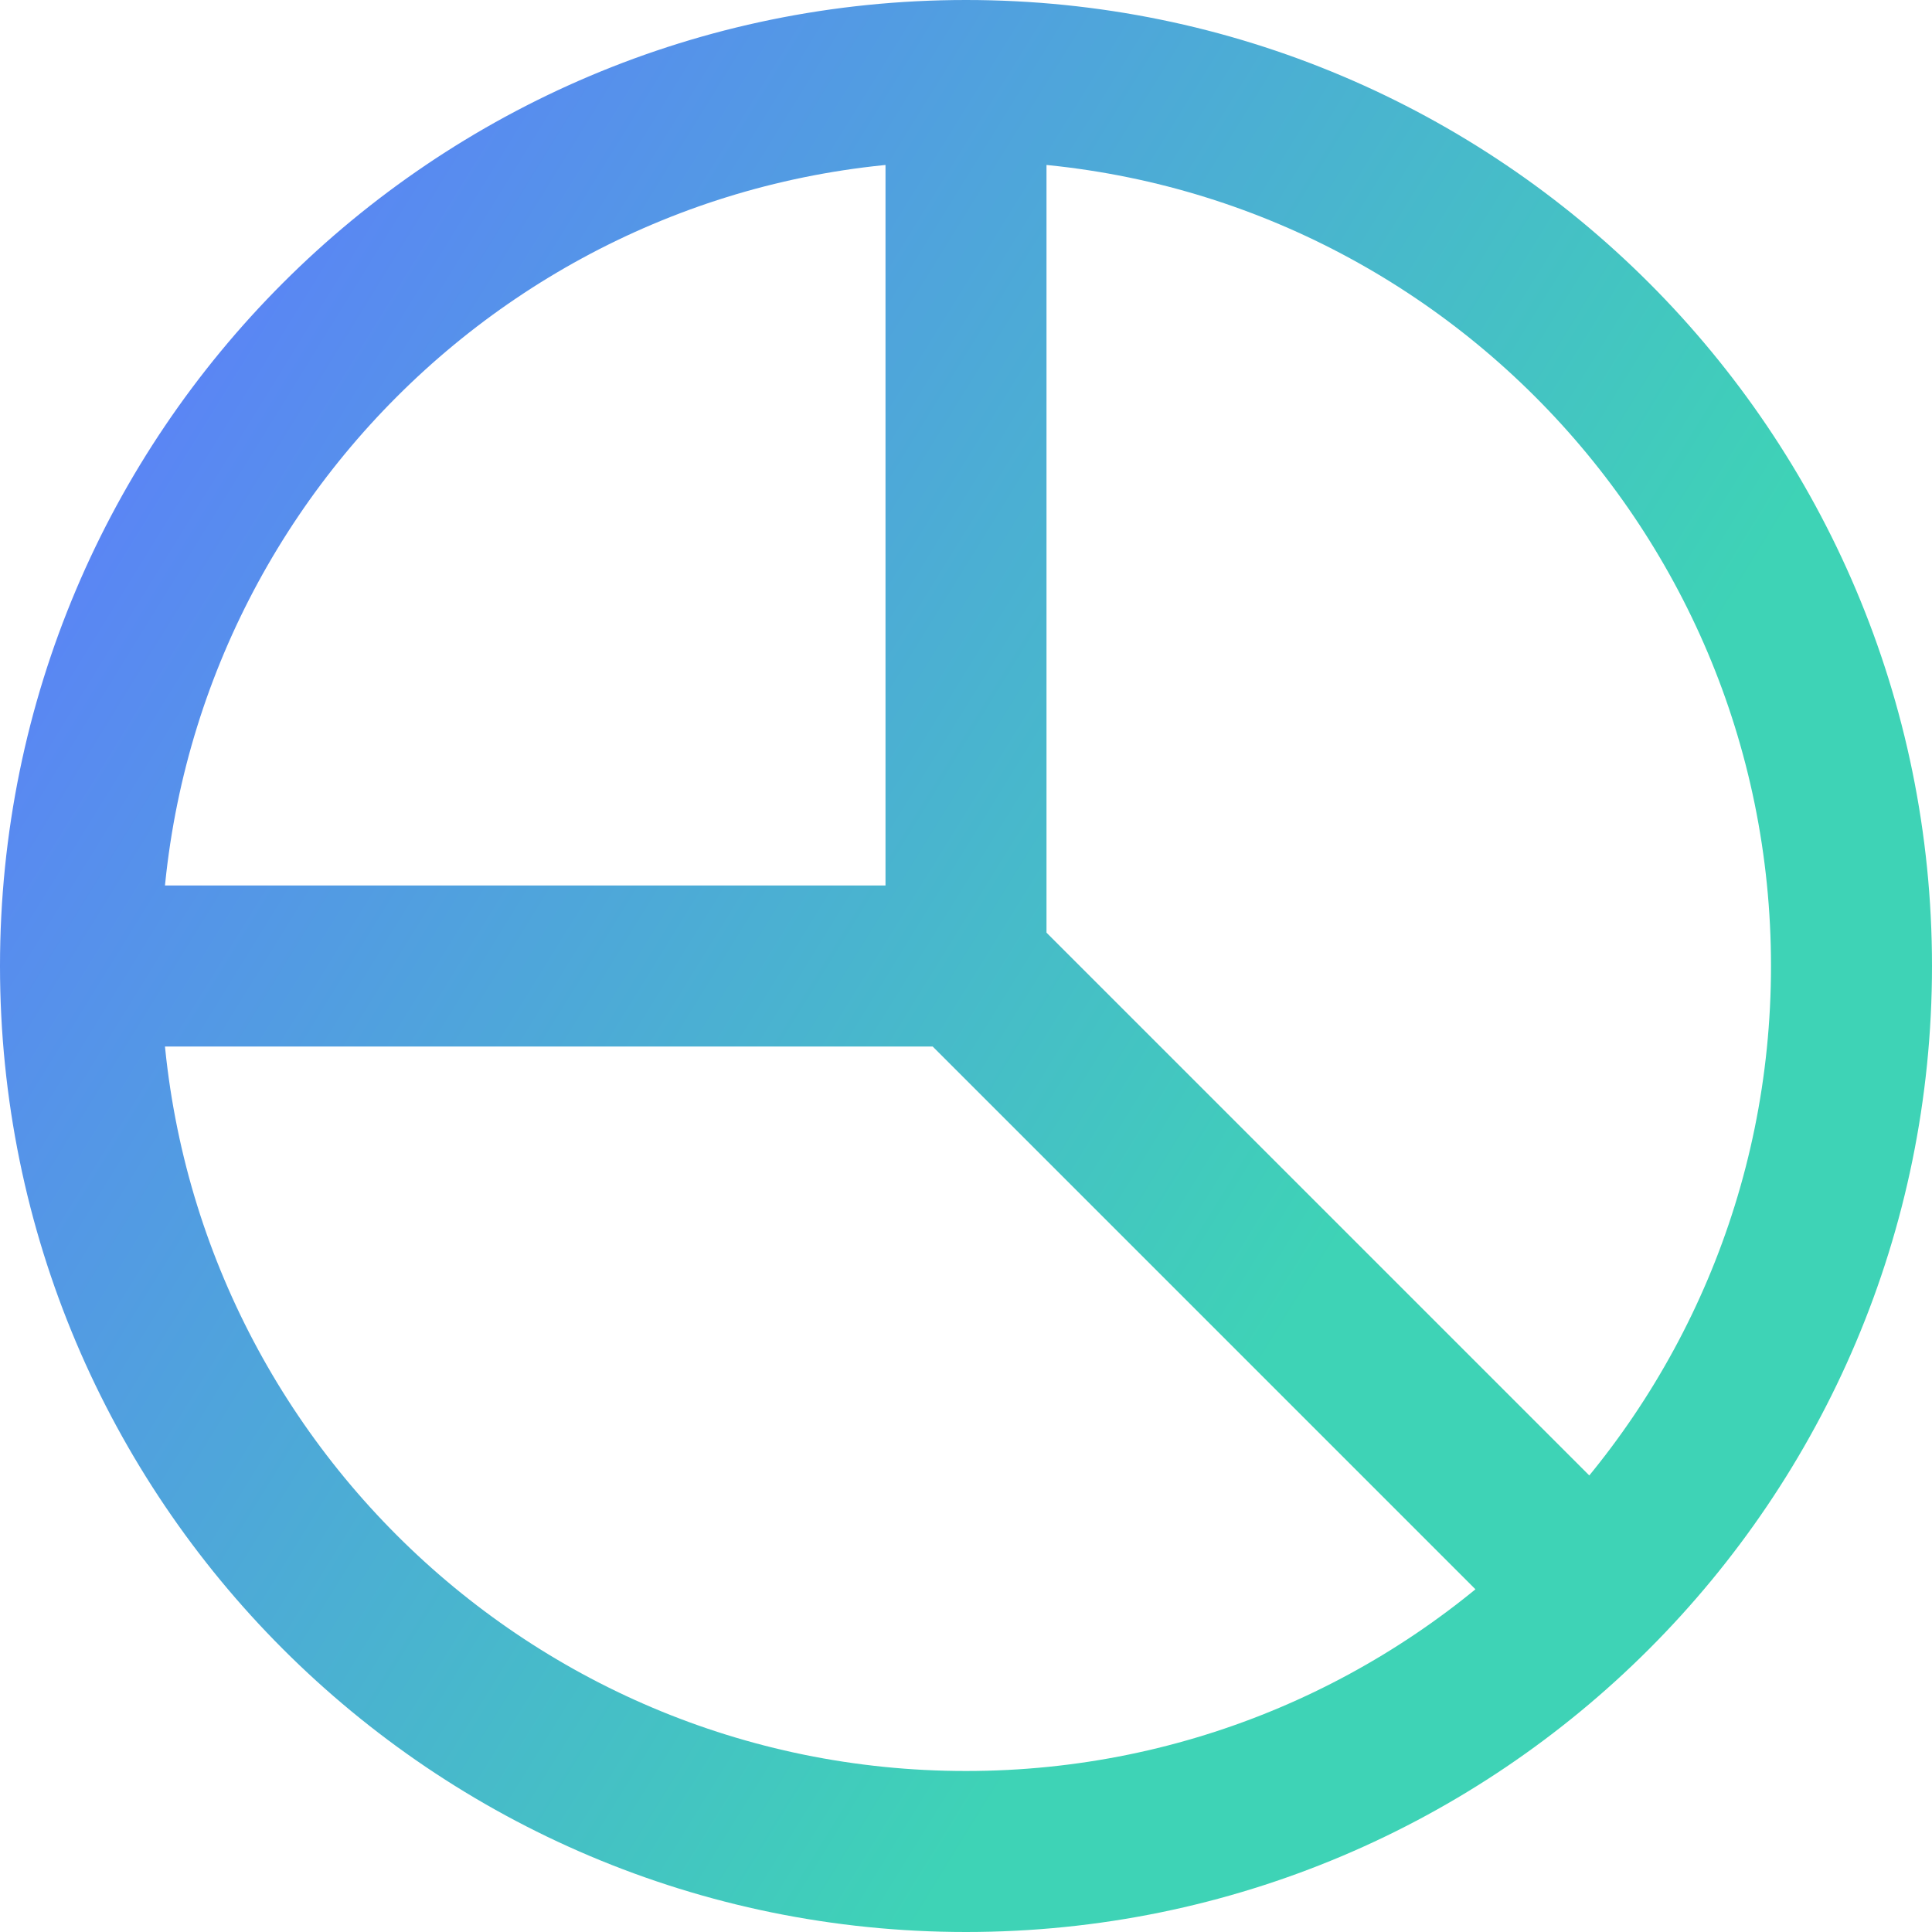 <svg width="24" height="24" viewBox="0 0 24 24" fill="none" xmlns="http://www.w3.org/2000/svg">
<path d="M1 12C1 18.075 5.925 23 12 23C18.075 23 23 18.075 23 12C23 5.925 18.075 1 12 1M1 12C1 5.925 5.925 1 12 1M1 12H12M12 1V12M12 12L19.768 19.768" stroke="url(#paint0_linear_654_162)" stroke-width="2" stroke-linecap="round" stroke-linejoin="round"/>
<defs>
<linearGradient id="paint0_linear_654_162" x1="1" y1="1" x2="18.798" y2="11.987" gradientUnits="userSpaceOnUse">
<stop stop-color="#5F78FF"/>
<stop offset="1" stop-color="#3ED3B6"/>
</linearGradient>
</defs>
</svg>
